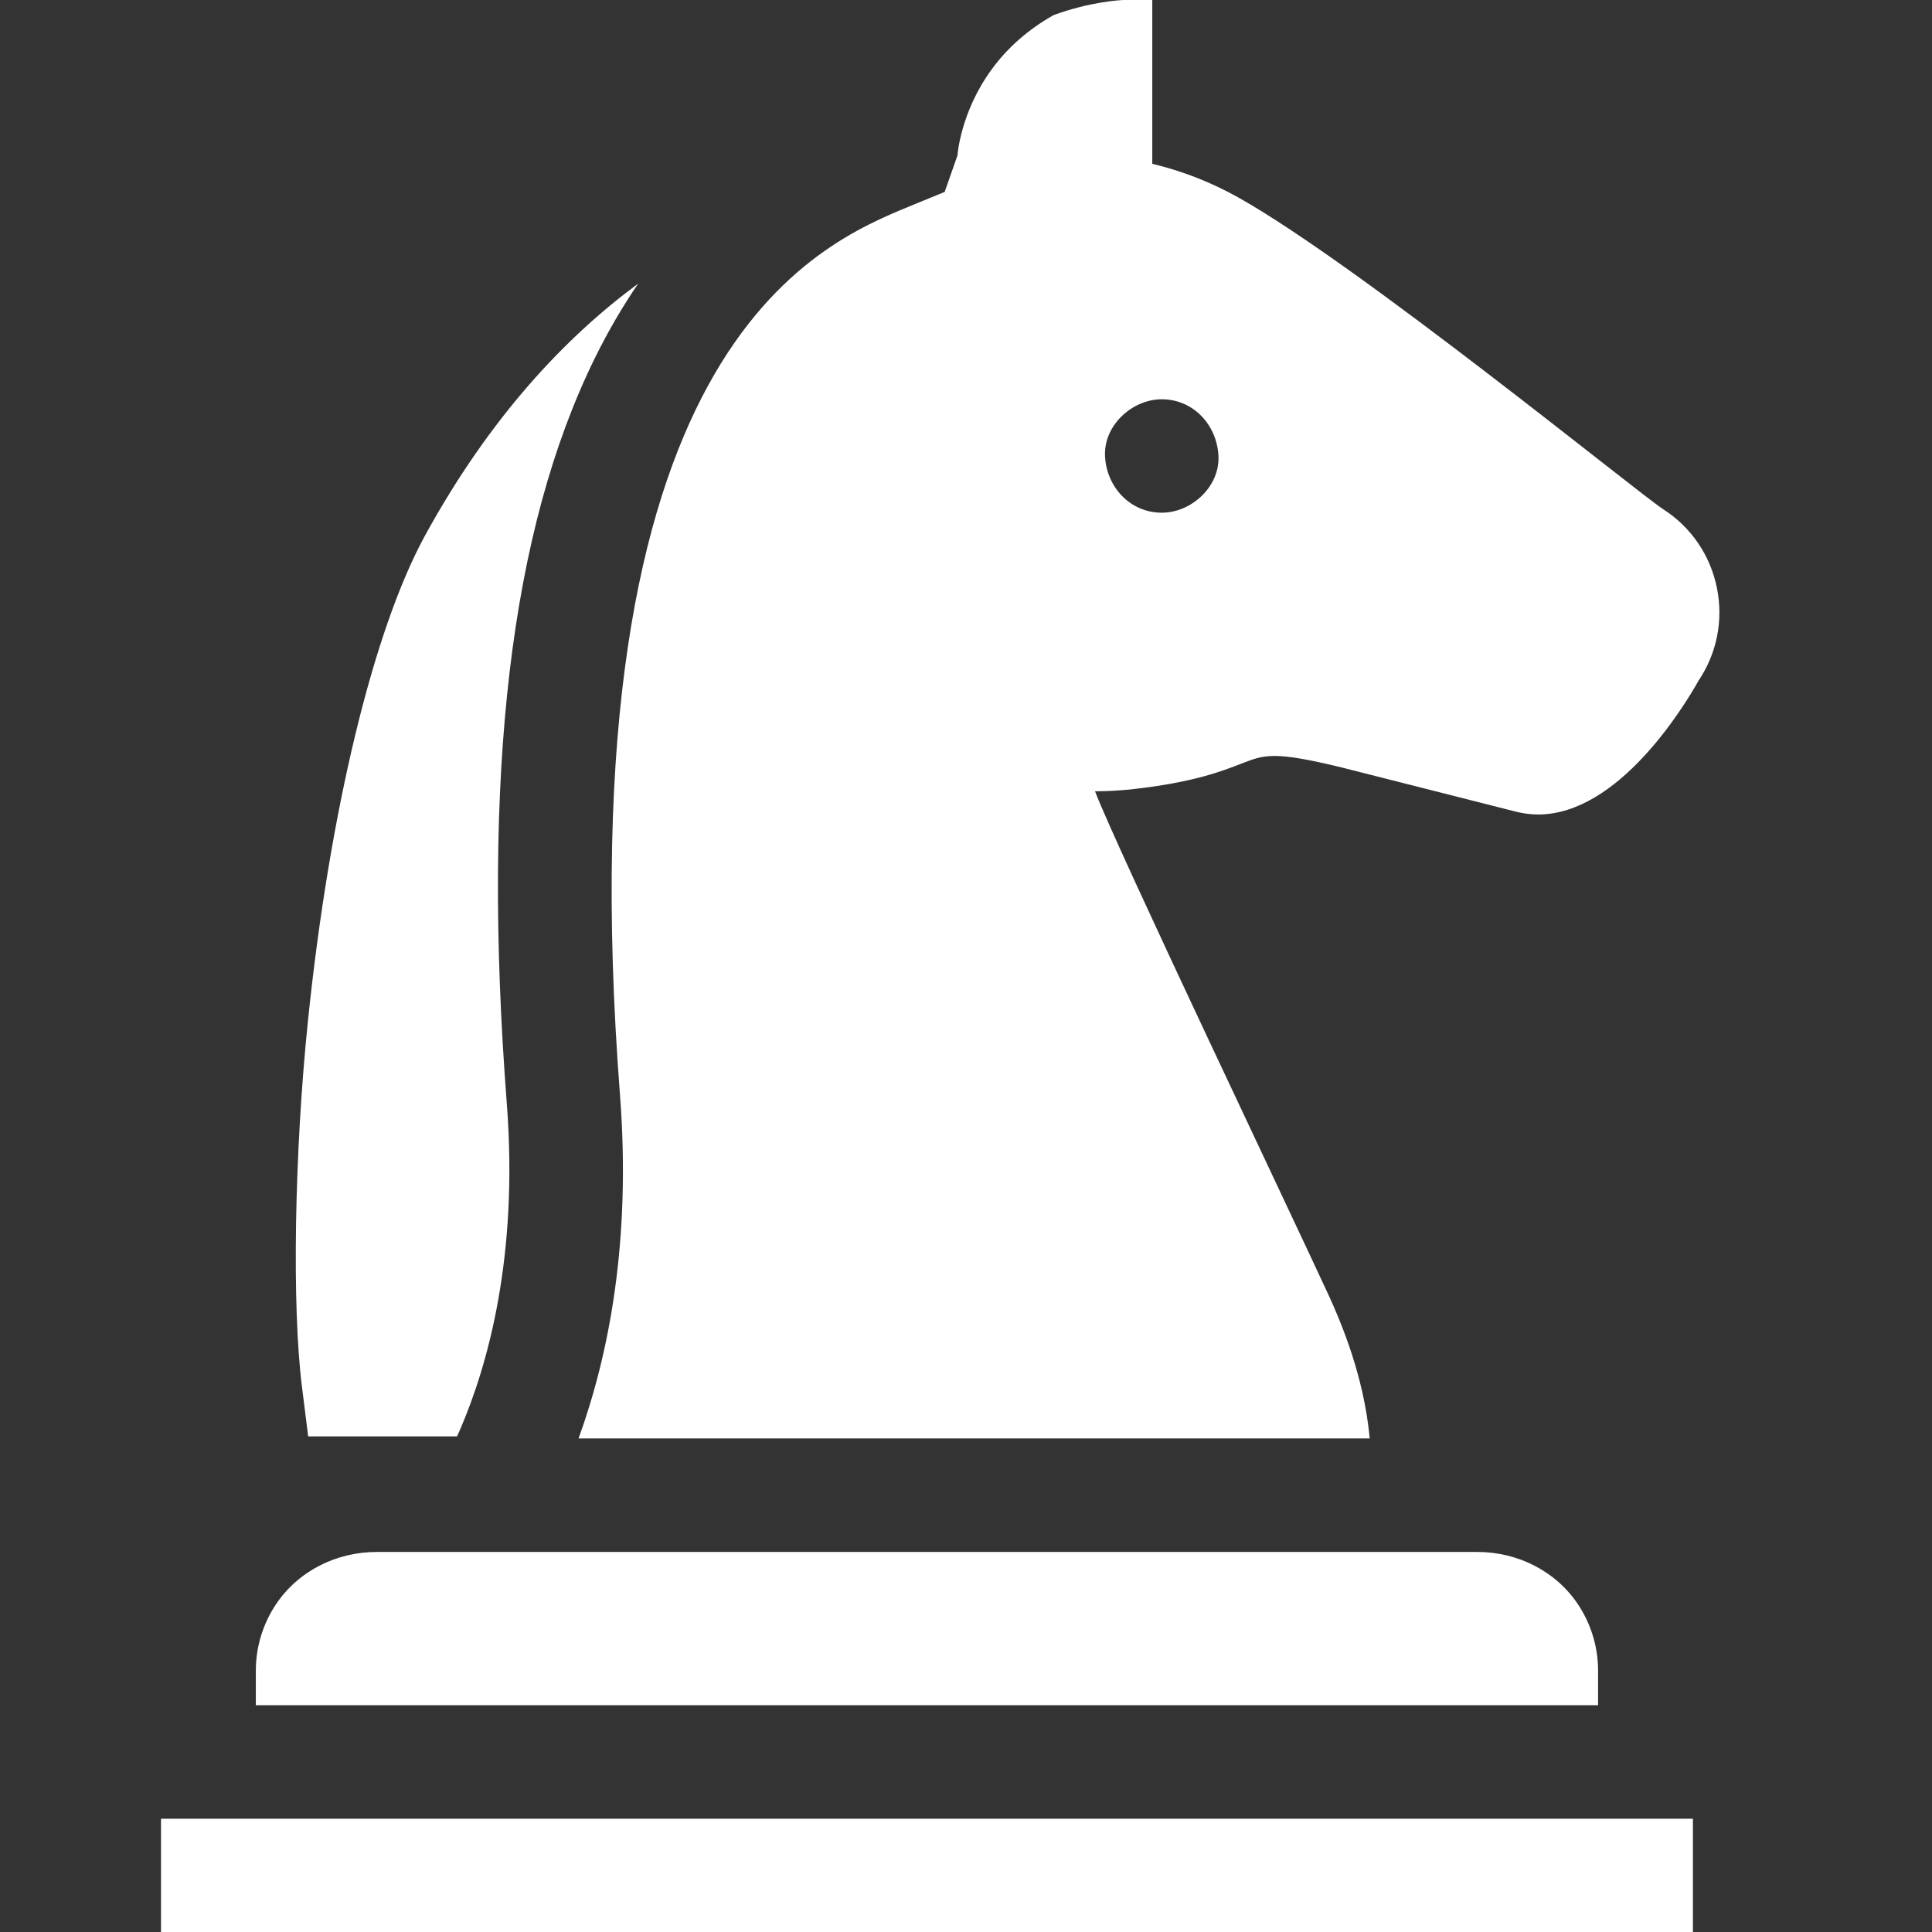 <svg width="24" height="24" viewBox="0 0 24 24" fill="none" xmlns="http://www.w3.org/2000/svg">
<rect x="0" y="0" width="24" height="24" fill="#333333" stroke="none"/>
<path d="M6.296 13.714C5.981 9.615 6.339 6.584 7.391 4.445C7.56 4.103 7.74 3.797 7.928 3.523C7.043 4.175 6.095 5.163 5.277 6.658C4.637 7.831 4.094 10.081 3.826 12.676C3.657 14.314 3.625 16.228 3.751 17.226L3.828 17.843H5.678C5.691 17.814 5.704 17.785 5.717 17.755C6.061 16.955 6.441 15.604 6.296 13.714Z" fill="white"/>
<path d="M13.958 0C13.907 0.002 13.543 0.022 13.089 0.187C12.774 0.365 12.514 0.592 12.313 0.87C11.931 1.397 11.894 1.926 11.894 1.931L11.735 2.384L11.316 2.556C10.133 3.042 6.989 4.333 7.702 13.606C7.841 15.419 7.563 16.833 7.187 17.869H17.015C16.97 17.388 16.833 16.804 16.51 16.101C16.026 15.05 13.874 10.54 13.603 9.83C13.766 9.829 13.929 9.82 14.092 9.801C14.827 9.717 15.175 9.582 15.429 9.483C15.71 9.374 15.825 9.329 16.668 9.534L18.844 10.086C18.933 10.107 19.021 10.118 19.108 10.118C20.102 10.117 20.913 8.788 21.101 8.454C21.328 8.114 21.409 7.708 21.329 7.307C21.247 6.898 21.008 6.548 20.657 6.323C20.348 6.124 16.885 3.296 15.388 2.456C15.048 2.265 14.688 2.124 14.314 2.035V0L13.958 0ZM13.727 5.665C13.71 5.284 14.063 4.96 14.432 4.96C14.827 4.96 15.119 5.283 15.136 5.665C15.154 6.045 14.8 6.369 14.432 6.369C14.037 6.369 13.744 6.047 13.727 5.665Z" fill="white"/>
<path d="M4.677 19.279C4.179 19.279 3.703 19.516 3.427 19.931C3.27 20.167 3.178 20.451 3.178 20.755V21.183H19.852V20.755C19.852 20.451 19.76 20.167 19.603 19.931C19.327 19.516 18.852 19.279 18.353 19.279H4.677Z" fill="white"/>
<path d="M2 22.593H21.03V24H2V22.593Z" fill="white"/>
</svg>
